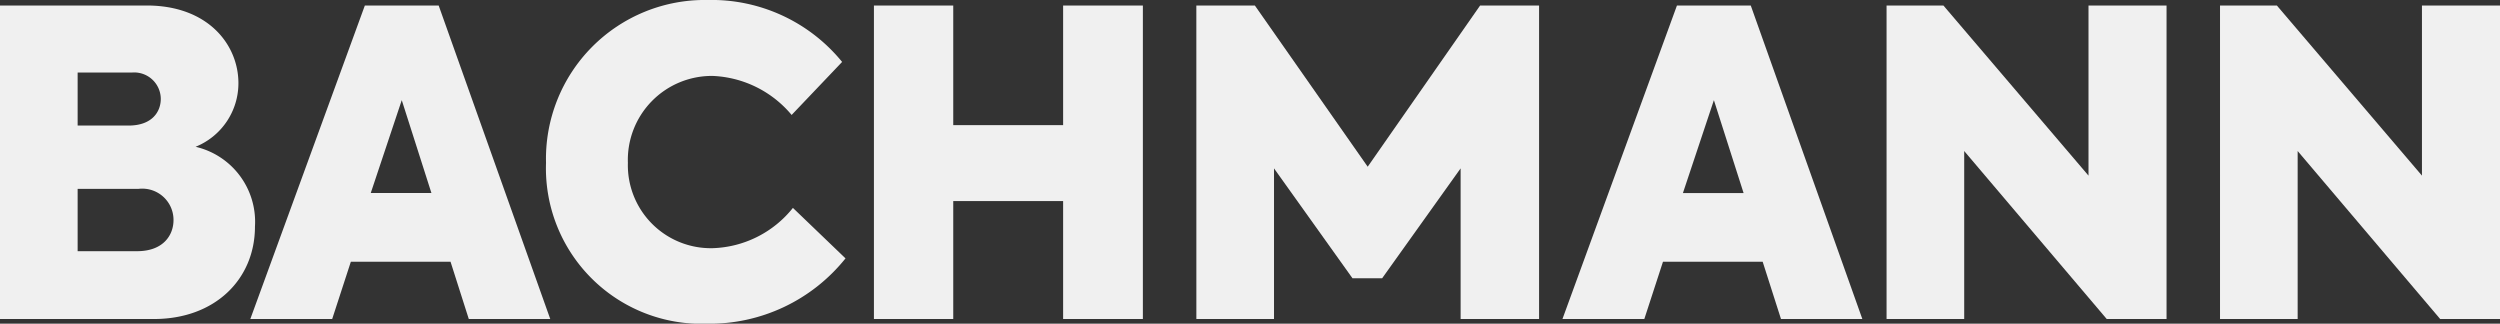 <svg xmlns="http://www.w3.org/2000/svg" xmlns:xlink="http://www.w3.org/1999/xlink" width="146.58" height="18.978" viewBox="0 0 146.58 18.978">
  <rect x="0" y="0" width="146.58" height="18.978" fill="#333333" stroke="none"/>
  <defs>
    <clipPath id="clip-path">
      <rect id="Rechteck_5" data-name="Rechteck 5" width="146.58" height="18.978" fill="#f0f0f0"/>
    </clipPath>
  </defs>
  <g id="Gruppe_2" data-name="Gruppe 2" transform="translate(0 0)">
    <g id="Gruppe_1" data-name="Gruppe 1" transform="translate(0 0)" clip-path="url(#clip-path)">
      <path id="Pfad_2" data-name="Pfad 2" d="M14.949,14.31c0,3.084-2.338,5.422-5.92,5.422H0V1.351H8.606c3.607,0,5.373,2.313,5.373,4.552a4.018,4.018,0,0,1-2.512,3.731,4.514,4.514,0,0,1,3.482,4.676M4.552,5.281V8.39H7.536c1.393,0,1.891-.821,1.891-1.567A1.559,1.559,0,0,0,7.736,5.281Zm5.621,8.656A1.832,1.832,0,0,0,8.134,12.1H4.552v3.656H8.034c1.567,0,2.139-.97,2.139-1.816" transform="translate(0 -1.028)" fill="#f0f0f0"/>
      <path id="Pfad_3" data-name="Pfad 3" d="M73.078,16.374H67.233l-1.094,3.358h-4.8L68.054,1.351h4.328l6.542,18.381H74.148ZM70.218,6.9,68.4,12.345h3.557Z" transform="translate(-46.662 -1.028)" fill="#f0f0f0"/>
      <path id="Pfad_4" data-name="Pfad 4" d="M133.8,9.576A9.312,9.312,0,0,1,143.275,0a9.874,9.874,0,0,1,7.885,3.631L148.2,6.74a6.368,6.368,0,0,0-4.627-2.288,4.926,4.926,0,0,0-4.974,5.1,4.866,4.866,0,0,0,4.95,5,6.267,6.267,0,0,0,4.726-2.363l3.084,2.96a10.214,10.214,0,0,1-8.109,3.831,9.12,9.12,0,0,1-9.452-9.4" transform="translate(-101.785 0)" fill="#f0f0f0"/>
      <path id="Pfad_5" data-name="Pfad 5" d="M214.159,1.351h4.651V8.366h6.442V1.351h4.676V19.733h-4.676V12.818H218.81v6.915h-4.651Z" transform="translate(-162.919 -1.028)" fill="#f0f0f0"/>
      <path id="Pfad_6" data-name="Pfad 6" d="M293.169,1.351H296.6l6.616,9.452,6.591-9.452h3.457V19.733h-4.6V10.9l-4.6,6.442h-1.741l-4.6-6.442v8.83h-4.552Z" transform="translate(-223.025 -1.028)" fill="#f0f0f0"/>
      <path id="Pfad_7" data-name="Pfad 7" d="M394.626,16.374h-5.845l-1.094,3.358h-4.8L389.6,1.351h4.328l6.542,18.381H395.7ZM391.766,6.9l-1.816,5.447h3.557Z" transform="translate(-291.277 -1.028)" fill="#f0f0f0"/>
      <path id="Pfad_8" data-name="Pfad 8" d="M478.728,1.351V19.733h-3.507l-8.357-9.85v9.85h-4.552V1.351h3.333l8.507,9.974V1.351Z" transform="translate(-351.699 -1.028)" fill="#f0f0f0"/>
      <path id="Pfad_9" data-name="Pfad 9" d="M560.441,1.351V19.733h-3.507l-8.357-9.85v9.85h-4.552V1.351h3.333l8.507,9.974V1.351Z" transform="translate(-413.861 -1.028)" fill="#f0f0f0"/>
    </g>
  </g>
</svg>
